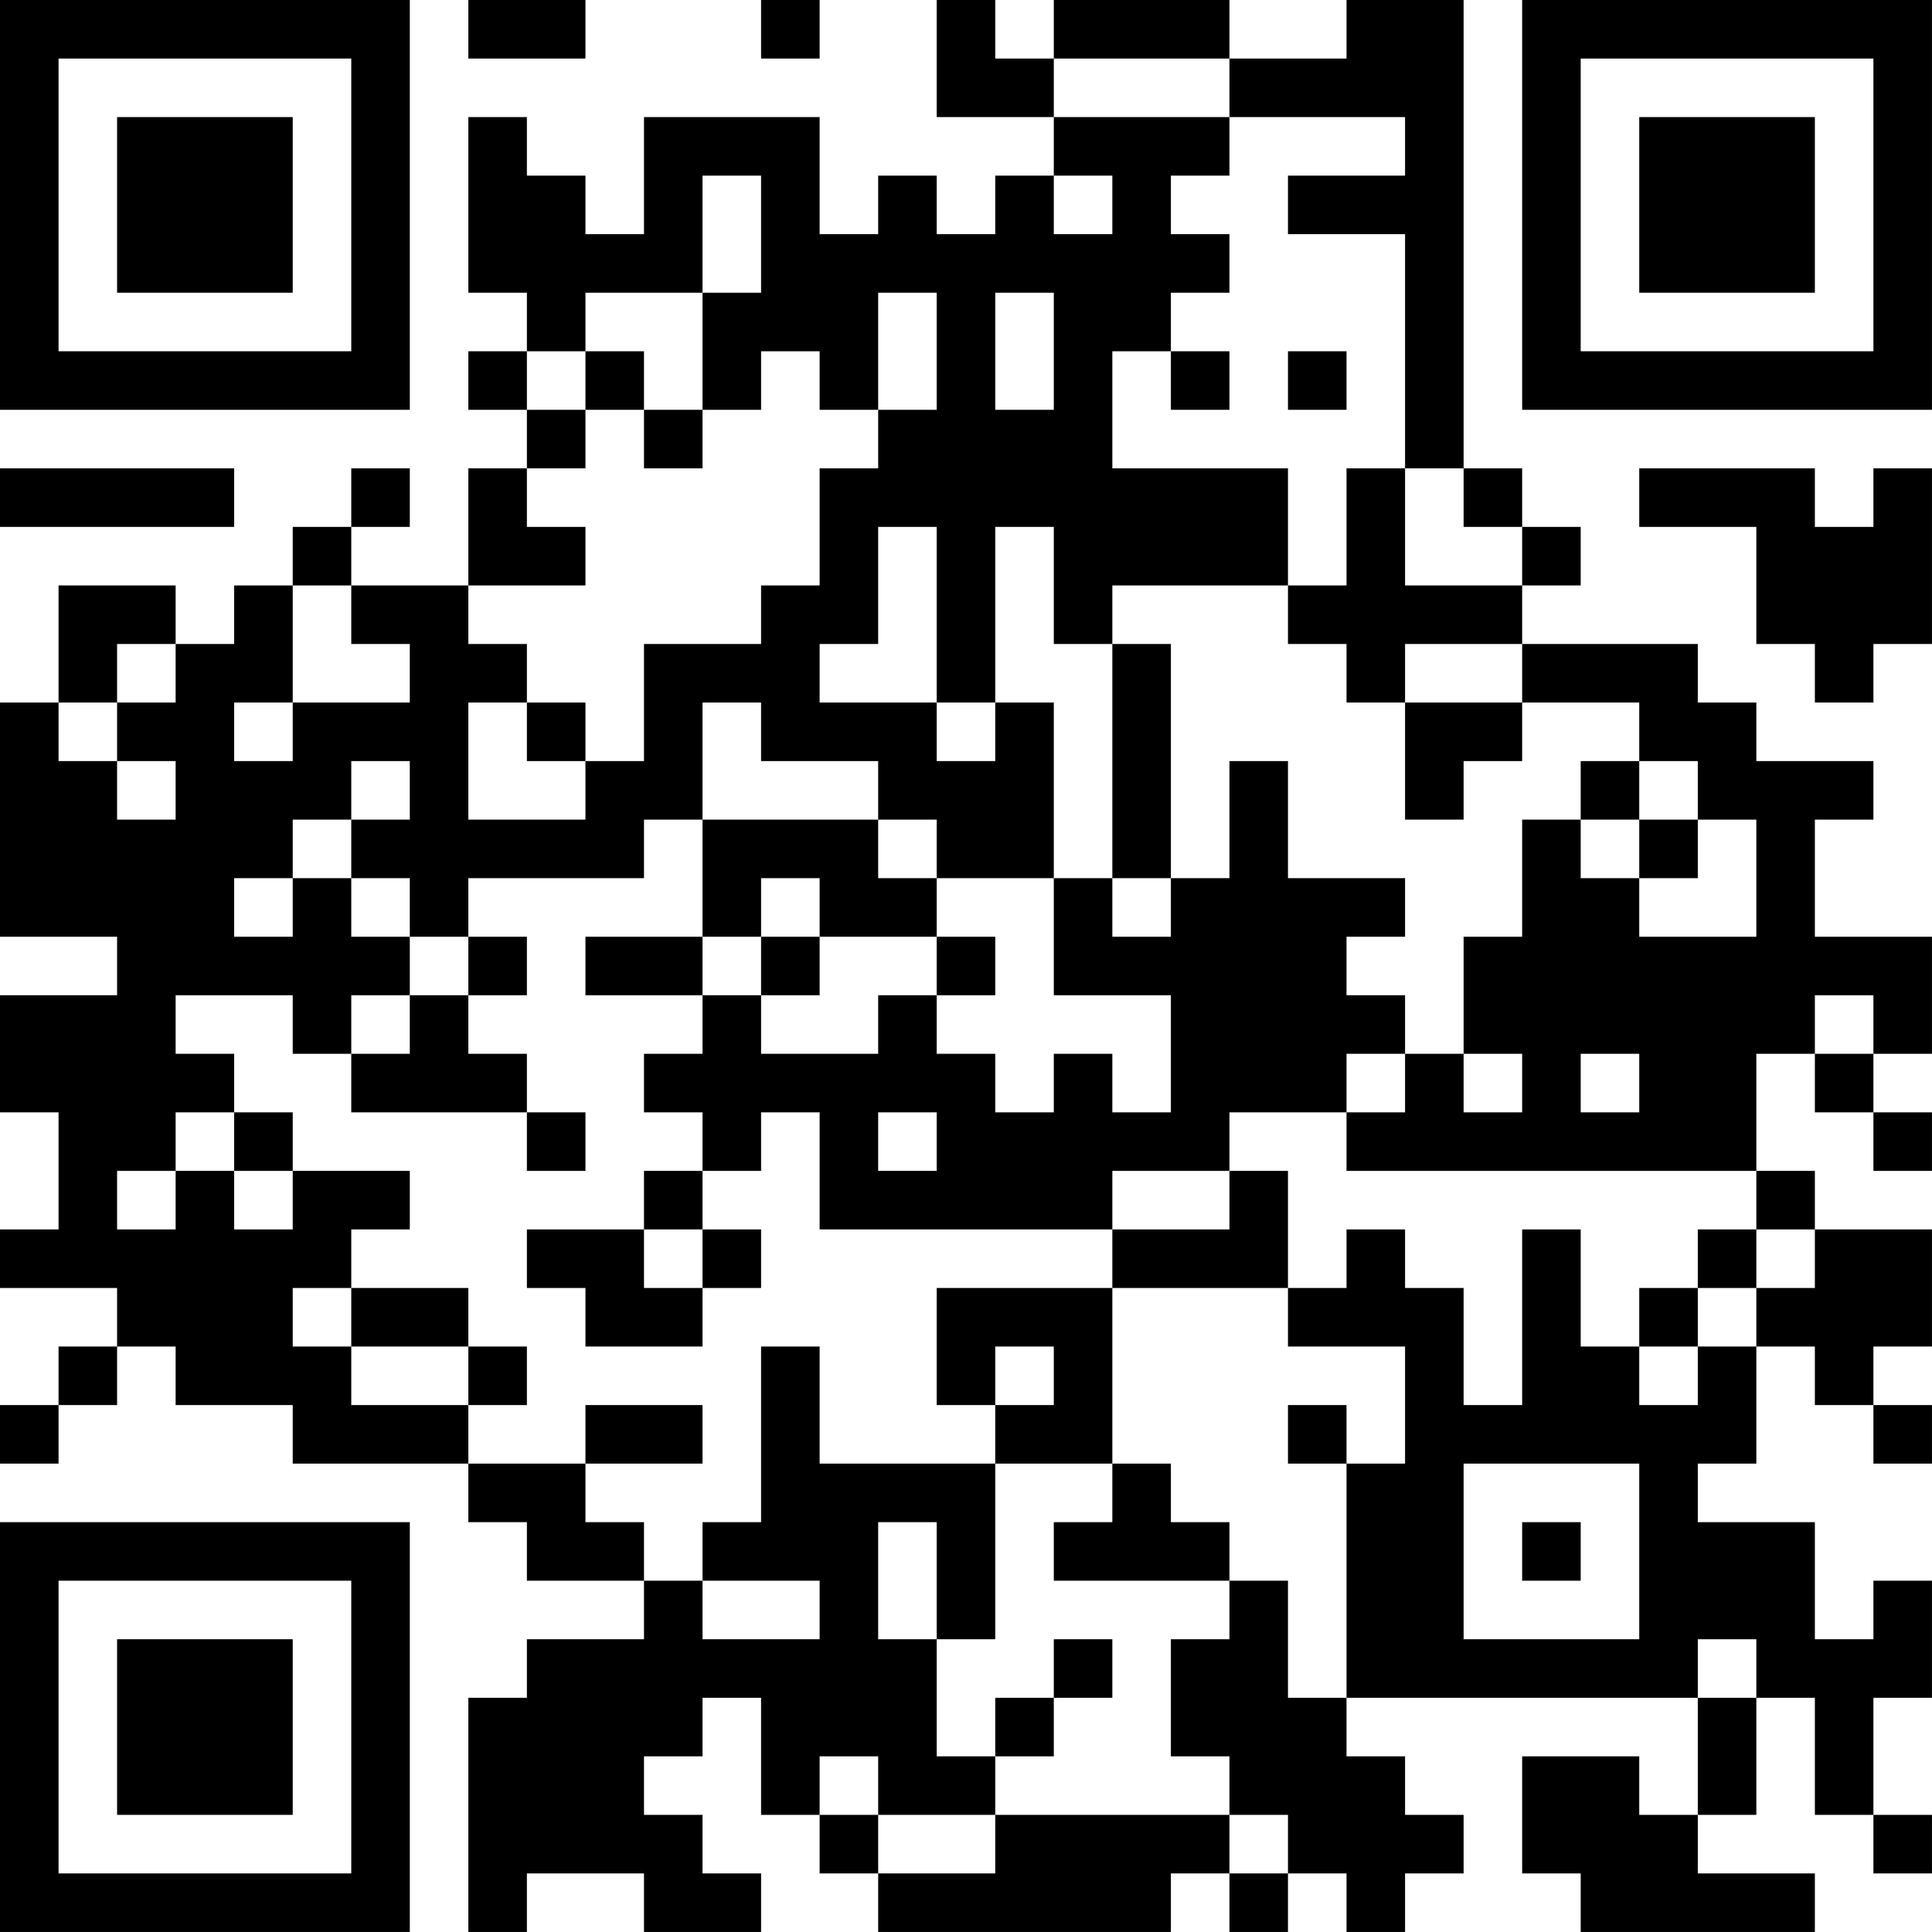 <?xml version="1.0" encoding="UTF-8"?>
<svg xmlns="http://www.w3.org/2000/svg" version="1.1" width="400" height="400" viewBox="0 0 400 400"><rect x="0" y="0" width="400" height="400" fill="#ffffff"/><g transform="scale(12.121)"><g transform="translate(0,0)"><path fill-rule="evenodd" d="M8 0L8 1L10 1L10 0ZM13 0L13 1L14 1L14 0ZM16 0L16 2L18 2L18 3L17 3L17 4L16 4L16 3L15 3L15 4L14 4L14 2L11 2L11 4L10 4L10 3L9 3L9 2L8 2L8 5L9 5L9 6L8 6L8 7L9 7L9 8L8 8L8 10L6 10L6 9L7 9L7 8L6 8L6 9L5 9L5 10L4 10L4 11L3 11L3 10L1 10L1 12L0 12L0 16L2 16L2 17L0 17L0 19L1 19L1 21L0 21L0 22L2 22L2 23L1 23L1 24L0 24L0 25L1 25L1 24L2 24L2 23L3 23L3 24L5 24L5 25L8 25L8 26L9 26L9 27L11 27L11 28L9 28L9 29L8 29L8 33L9 33L9 32L11 32L11 33L13 33L13 32L12 32L12 31L11 31L11 30L12 30L12 29L13 29L13 31L14 31L14 32L15 32L15 33L20 33L20 32L21 32L21 33L22 33L22 32L23 32L23 33L24 33L24 32L25 32L25 31L24 31L24 30L23 30L23 29L29 29L29 31L28 31L28 30L26 30L26 32L27 32L27 33L31 33L31 32L29 32L29 31L30 31L30 29L31 29L31 31L32 31L32 32L33 32L33 31L32 31L32 29L33 29L33 27L32 27L32 28L31 28L31 26L29 26L29 25L30 25L30 23L31 23L31 24L32 24L32 25L33 25L33 24L32 24L32 23L33 23L33 21L31 21L31 20L30 20L30 18L31 18L31 19L32 19L32 20L33 20L33 19L32 19L32 18L33 18L33 16L31 16L31 14L32 14L32 13L30 13L30 12L29 12L29 11L26 11L26 10L27 10L27 9L26 9L26 8L25 8L25 0L23 0L23 1L21 1L21 0L18 0L18 1L17 1L17 0ZM18 1L18 2L21 2L21 3L20 3L20 4L21 4L21 5L20 5L20 6L19 6L19 8L22 8L22 10L19 10L19 11L18 11L18 9L17 9L17 12L16 12L16 9L15 9L15 11L14 11L14 12L16 12L16 13L17 13L17 12L18 12L18 15L16 15L16 14L15 14L15 13L13 13L13 12L12 12L12 14L11 14L11 15L8 15L8 16L7 16L7 15L6 15L6 14L7 14L7 13L6 13L6 14L5 14L5 15L4 15L4 16L5 16L5 15L6 15L6 16L7 16L7 17L6 17L6 18L5 18L5 17L3 17L3 18L4 18L4 19L3 19L3 20L2 20L2 21L3 21L3 20L4 20L4 21L5 21L5 20L7 20L7 21L6 21L6 22L5 22L5 23L6 23L6 24L8 24L8 25L10 25L10 26L11 26L11 27L12 27L12 28L14 28L14 27L12 27L12 26L13 26L13 23L14 23L14 25L17 25L17 28L16 28L16 26L15 26L15 28L16 28L16 30L17 30L17 31L15 31L15 30L14 30L14 31L15 31L15 32L17 32L17 31L21 31L21 32L22 32L22 31L21 31L21 30L20 30L20 28L21 28L21 27L22 27L22 29L23 29L23 25L24 25L24 23L22 23L22 22L23 22L23 21L24 21L24 22L25 22L25 24L26 24L26 21L27 21L27 23L28 23L28 24L29 24L29 23L30 23L30 22L31 22L31 21L30 21L30 20L23 20L23 19L24 19L24 18L25 18L25 19L26 19L26 18L25 18L25 16L26 16L26 14L27 14L27 15L28 15L28 16L30 16L30 14L29 14L29 13L28 13L28 12L26 12L26 11L24 11L24 12L23 12L23 11L22 11L22 10L23 10L23 8L24 8L24 10L26 10L26 9L25 9L25 8L24 8L24 4L22 4L22 3L24 3L24 2L21 2L21 1ZM12 3L12 5L10 5L10 6L9 6L9 7L10 7L10 8L9 8L9 9L10 9L10 10L8 10L8 11L9 11L9 12L8 12L8 14L10 14L10 13L11 13L11 11L13 11L13 10L14 10L14 8L15 8L15 7L16 7L16 5L15 5L15 7L14 7L14 6L13 6L13 7L12 7L12 5L13 5L13 3ZM18 3L18 4L19 4L19 3ZM17 5L17 7L18 7L18 5ZM10 6L10 7L11 7L11 8L12 8L12 7L11 7L11 6ZM20 6L20 7L21 7L21 6ZM22 6L22 7L23 7L23 6ZM0 8L0 9L4 9L4 8ZM28 8L28 9L30 9L30 11L31 11L31 12L32 12L32 11L33 11L33 8L32 8L32 9L31 9L31 8ZM5 10L5 12L4 12L4 13L5 13L5 12L7 12L7 11L6 11L6 10ZM2 11L2 12L1 12L1 13L2 13L2 14L3 14L3 13L2 13L2 12L3 12L3 11ZM19 11L19 15L18 15L18 17L20 17L20 19L19 19L19 18L18 18L18 19L17 19L17 18L16 18L16 17L17 17L17 16L16 16L16 15L15 15L15 14L12 14L12 16L10 16L10 17L12 17L12 18L11 18L11 19L12 19L12 20L11 20L11 21L9 21L9 22L10 22L10 23L12 23L12 22L13 22L13 21L12 21L12 20L13 20L13 19L14 19L14 21L19 21L19 22L16 22L16 24L17 24L17 25L19 25L19 26L18 26L18 27L21 27L21 26L20 26L20 25L19 25L19 22L22 22L22 20L21 20L21 19L23 19L23 18L24 18L24 17L23 17L23 16L24 16L24 15L22 15L22 13L21 13L21 15L20 15L20 11ZM9 12L9 13L10 13L10 12ZM24 12L24 14L25 14L25 13L26 13L26 12ZM27 13L27 14L28 14L28 15L29 15L29 14L28 14L28 13ZM13 15L13 16L12 16L12 17L13 17L13 18L15 18L15 17L16 17L16 16L14 16L14 15ZM19 15L19 16L20 16L20 15ZM8 16L8 17L7 17L7 18L6 18L6 19L9 19L9 20L10 20L10 19L9 19L9 18L8 18L8 17L9 17L9 16ZM13 16L13 17L14 17L14 16ZM31 17L31 18L32 18L32 17ZM27 18L27 19L28 19L28 18ZM4 19L4 20L5 20L5 19ZM15 19L15 20L16 20L16 19ZM19 20L19 21L21 21L21 20ZM11 21L11 22L12 22L12 21ZM29 21L29 22L28 22L28 23L29 23L29 22L30 22L30 21ZM6 22L6 23L8 23L8 24L9 24L9 23L8 23L8 22ZM17 23L17 24L18 24L18 23ZM10 24L10 25L12 25L12 24ZM22 24L22 25L23 25L23 24ZM25 25L25 28L28 28L28 25ZM26 26L26 27L27 27L27 26ZM18 28L18 29L17 29L17 30L18 30L18 29L19 29L19 28ZM29 28L29 29L30 29L30 28ZM0 0L0 7L7 7L7 0ZM1 1L1 6L6 6L6 1ZM2 2L2 5L5 5L5 2ZM26 0L26 7L33 7L33 0ZM27 1L27 6L32 6L32 1ZM28 2L28 5L31 5L31 2ZM0 26L0 33L7 33L7 26ZM1 27L1 32L6 32L6 27ZM2 28L2 31L5 31L5 28Z" fill="#000000"/></g></g></svg>
